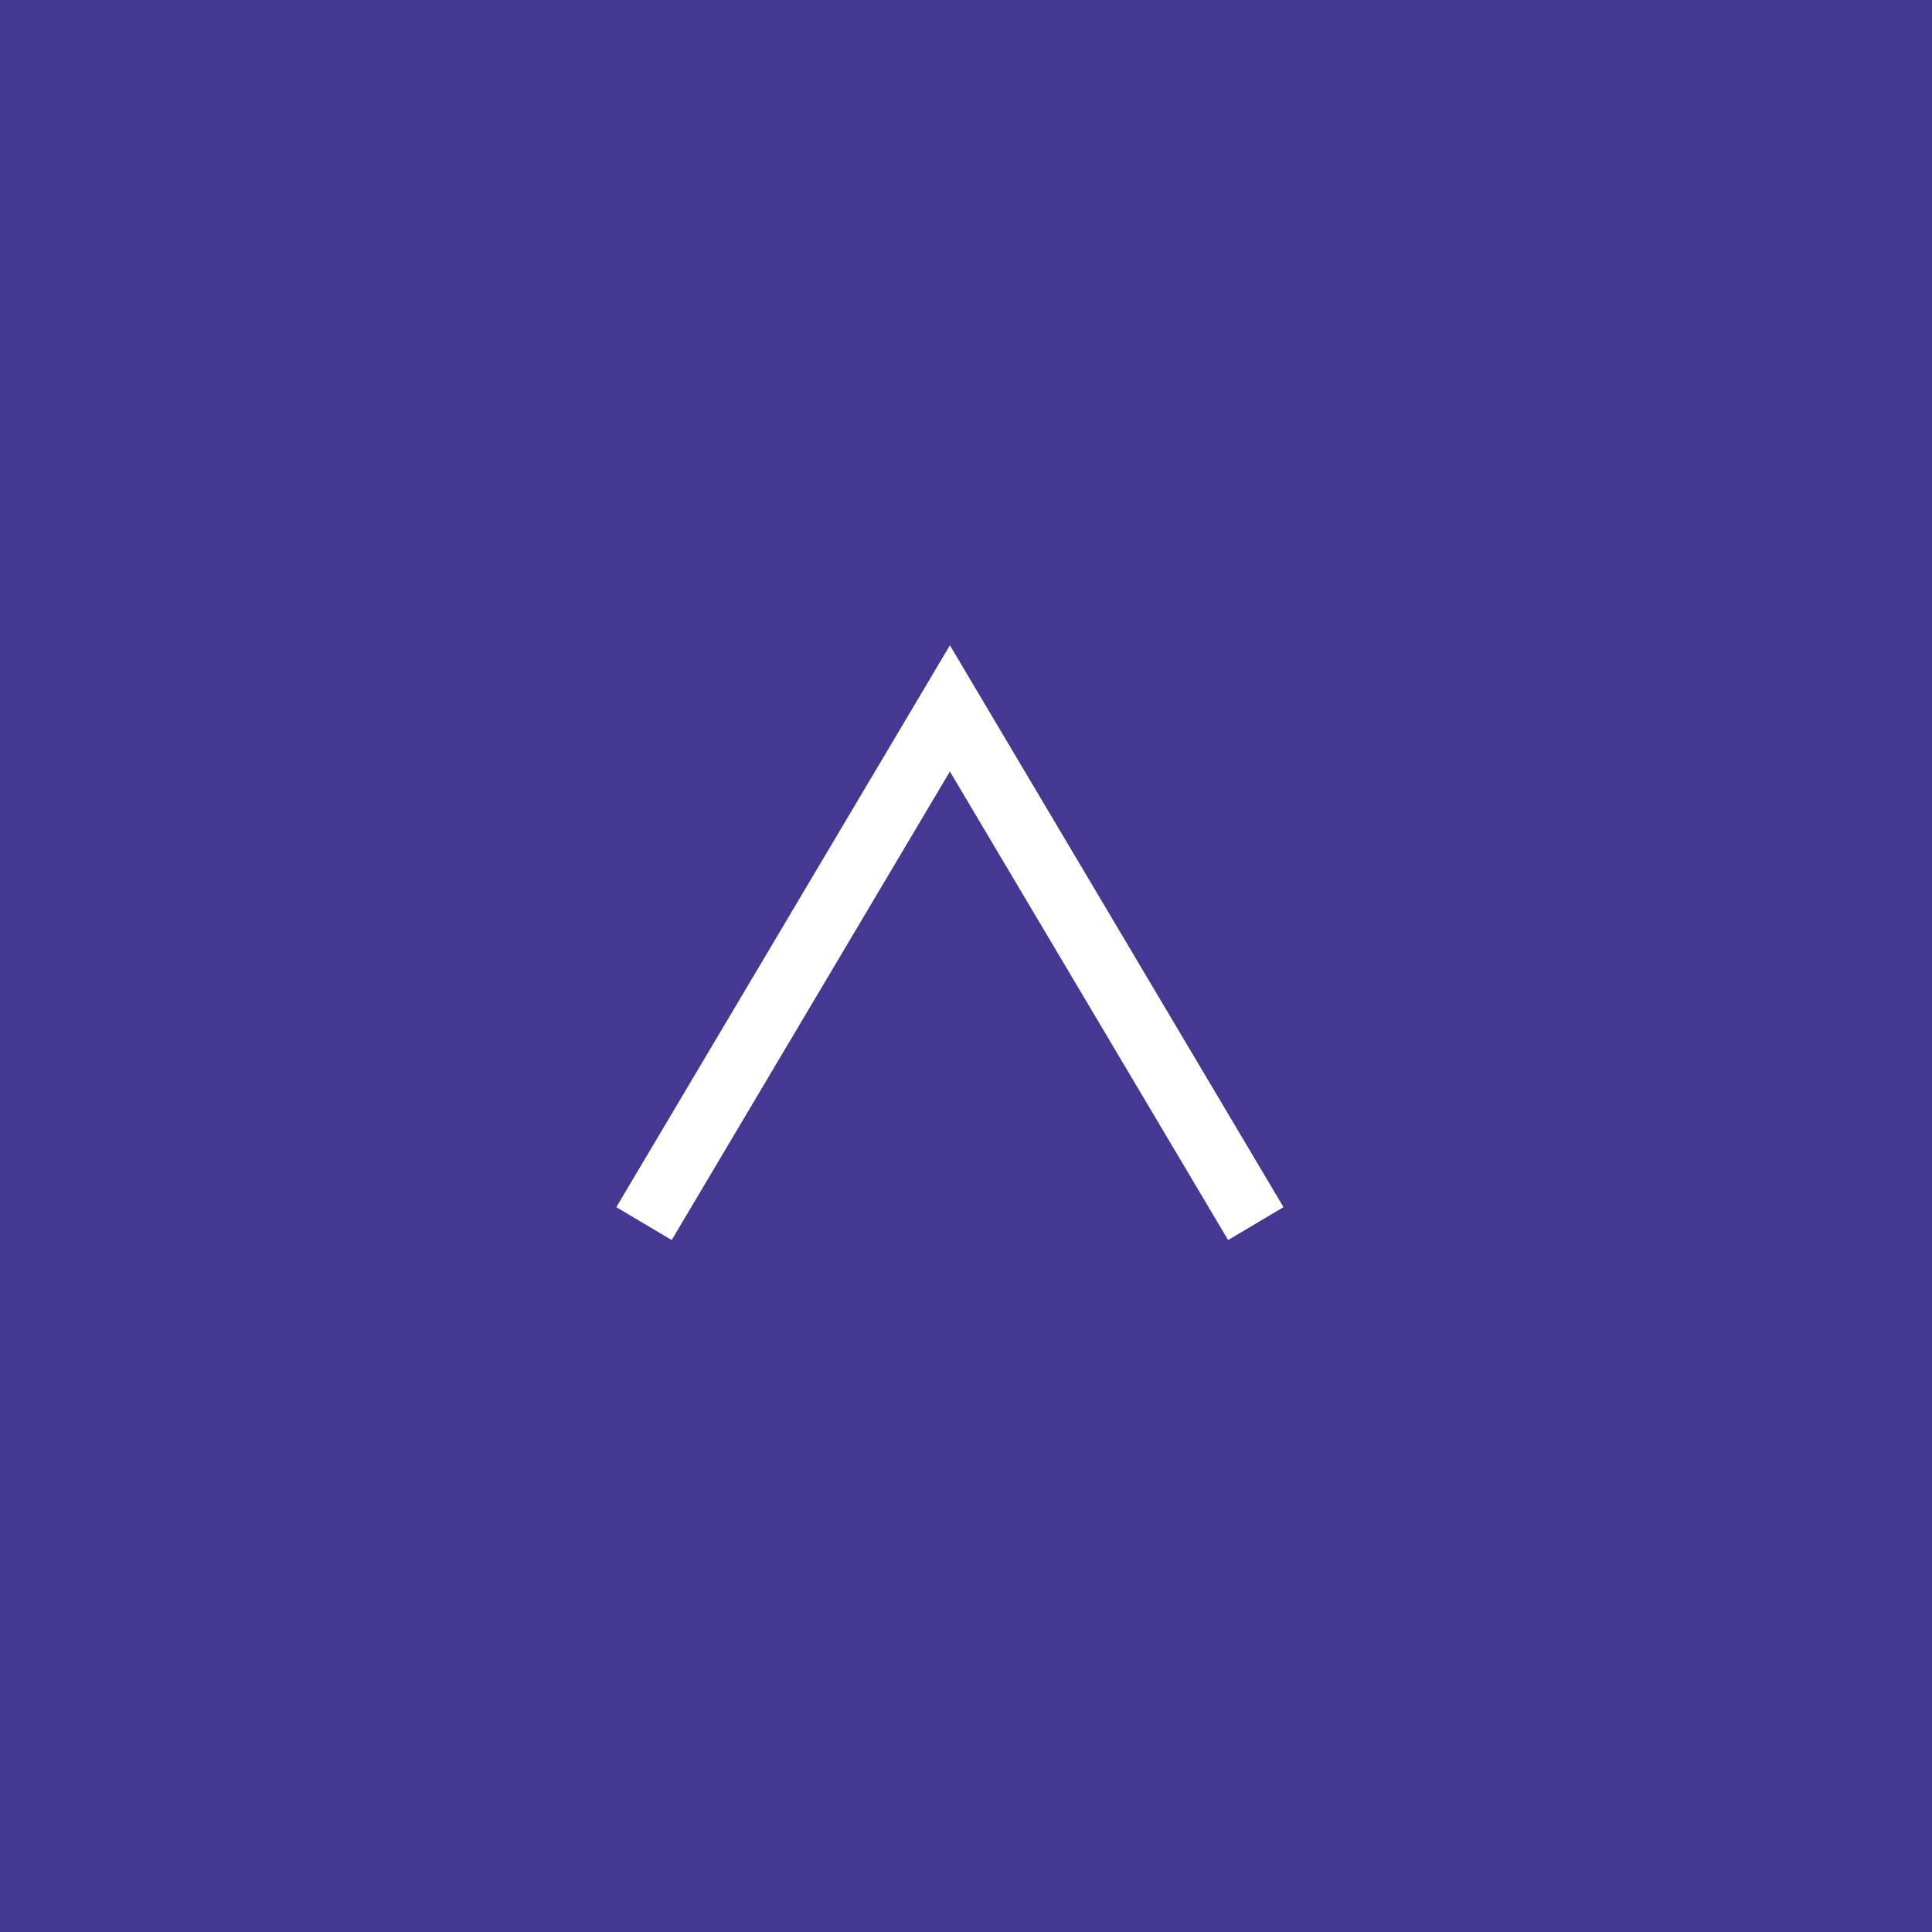 <svg width="60" height="60" viewBox="0 0 60 60" fill="none" xmlns="http://www.w3.org/2000/svg">
<rect width="60" height="60" fill="#453893"/>
<path d="M20 38L29.5 22L39 38" stroke="white" stroke-width="2"/>
</svg>
